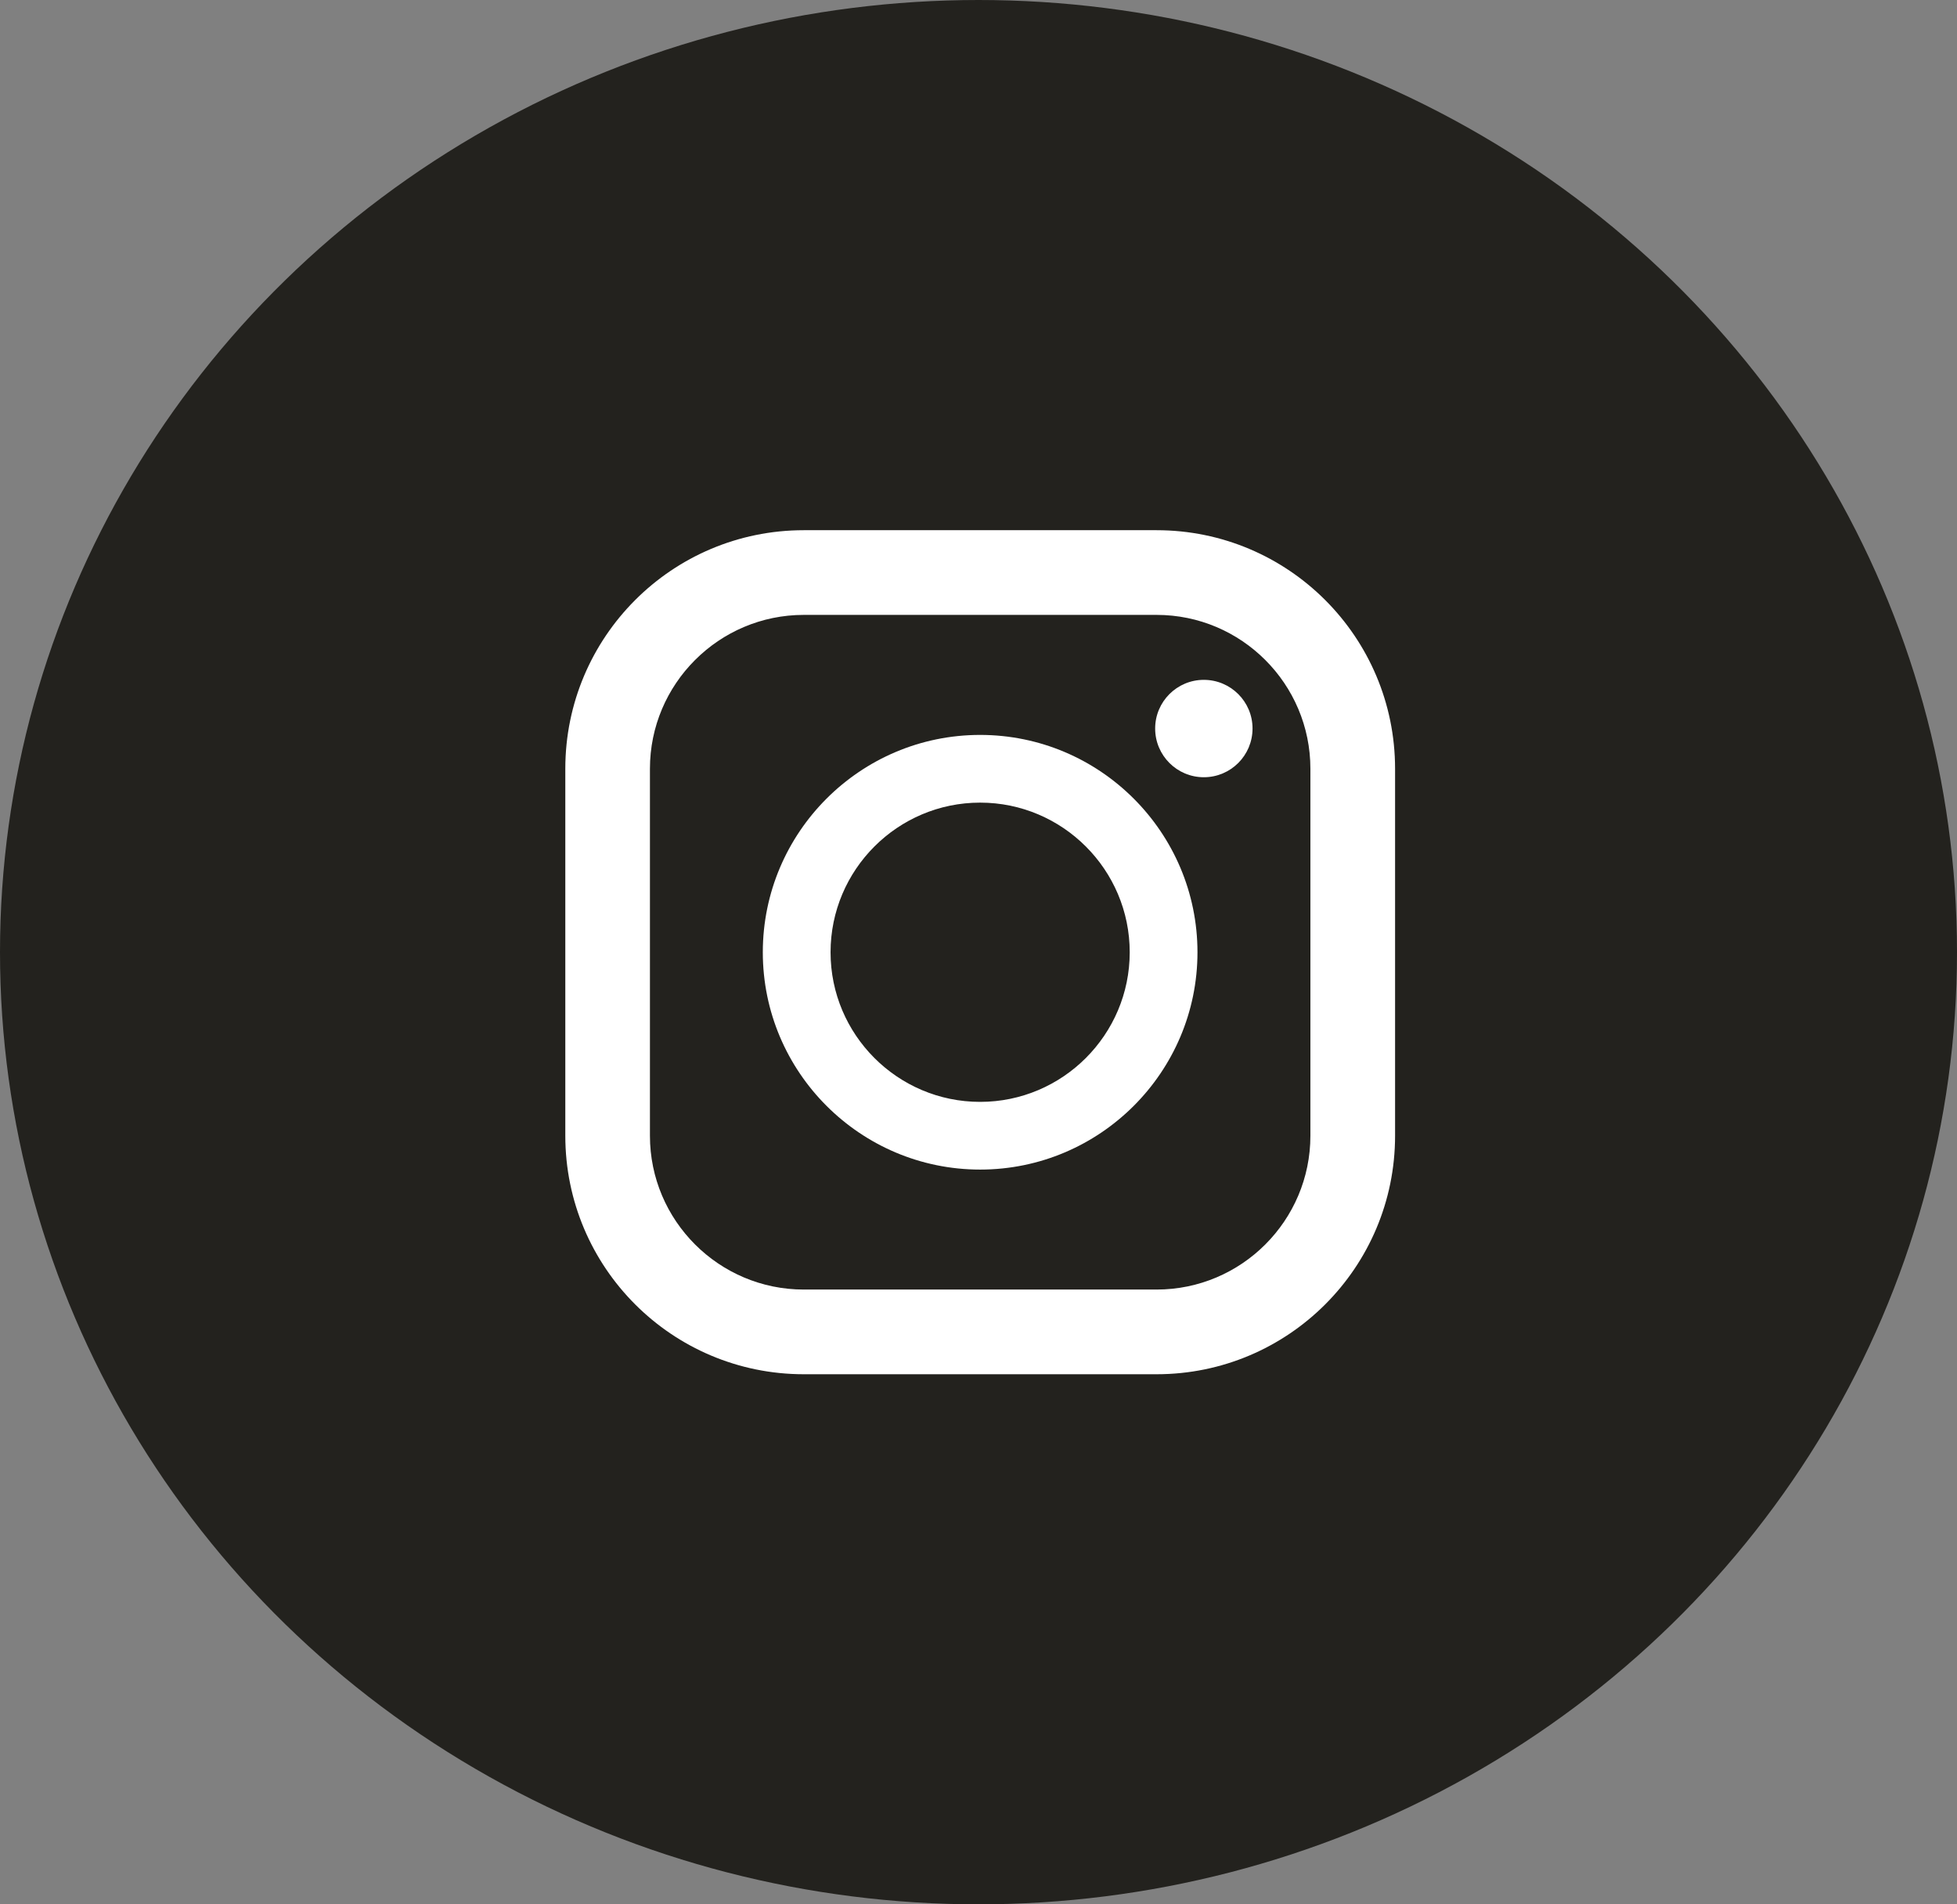 <svg width="37" height="36" viewBox="0 0 37 36" fill="none" xmlns="http://www.w3.org/2000/svg">
<rect x="0" y="0" width="37" height="36" fill="#808080" stroke="none"/>
<ellipse cx="18.5" cy="18" rx="18.5" ry="18" fill="#23221E"/>
<path d="M21.867 10.023H15.197C12.706 10.023 10.688 12.042 10.688 14.533V21.47C10.688 23.96 12.706 25.979 15.197 25.979H21.867C24.357 25.979 26.376 23.96 26.376 21.47V14.533C26.376 12.042 24.357 10.023 21.867 10.023ZM12.288 14.533C12.288 12.929 13.593 11.624 15.197 11.624H21.867C23.471 11.624 24.775 12.929 24.775 14.533V21.47C24.775 23.074 23.471 24.378 21.867 24.378H15.197C13.593 24.378 12.288 23.074 12.288 21.47V14.533Z" fill="white"/>
<path d="M18.531 22.11C20.797 22.11 22.64 20.267 22.64 18.002C22.64 15.736 20.797 13.893 18.531 13.893C16.265 13.893 14.422 15.736 14.422 18.002C14.422 20.267 16.265 22.11 18.531 22.11ZM18.531 15.173C20.09 15.173 21.359 16.442 21.359 18.002C21.359 19.561 20.09 20.83 18.531 20.83C16.971 20.83 15.703 19.561 15.703 18.002C15.703 16.442 16.971 15.173 18.531 15.173Z" fill="white"/>
<path d="M22.76 14.693C23.269 14.693 23.681 14.281 23.681 13.772C23.681 13.264 23.269 12.852 22.76 12.852C22.252 12.852 21.84 13.264 21.84 13.772C21.84 14.281 22.252 14.693 22.76 14.693Z" fill="white"/>
</svg>
